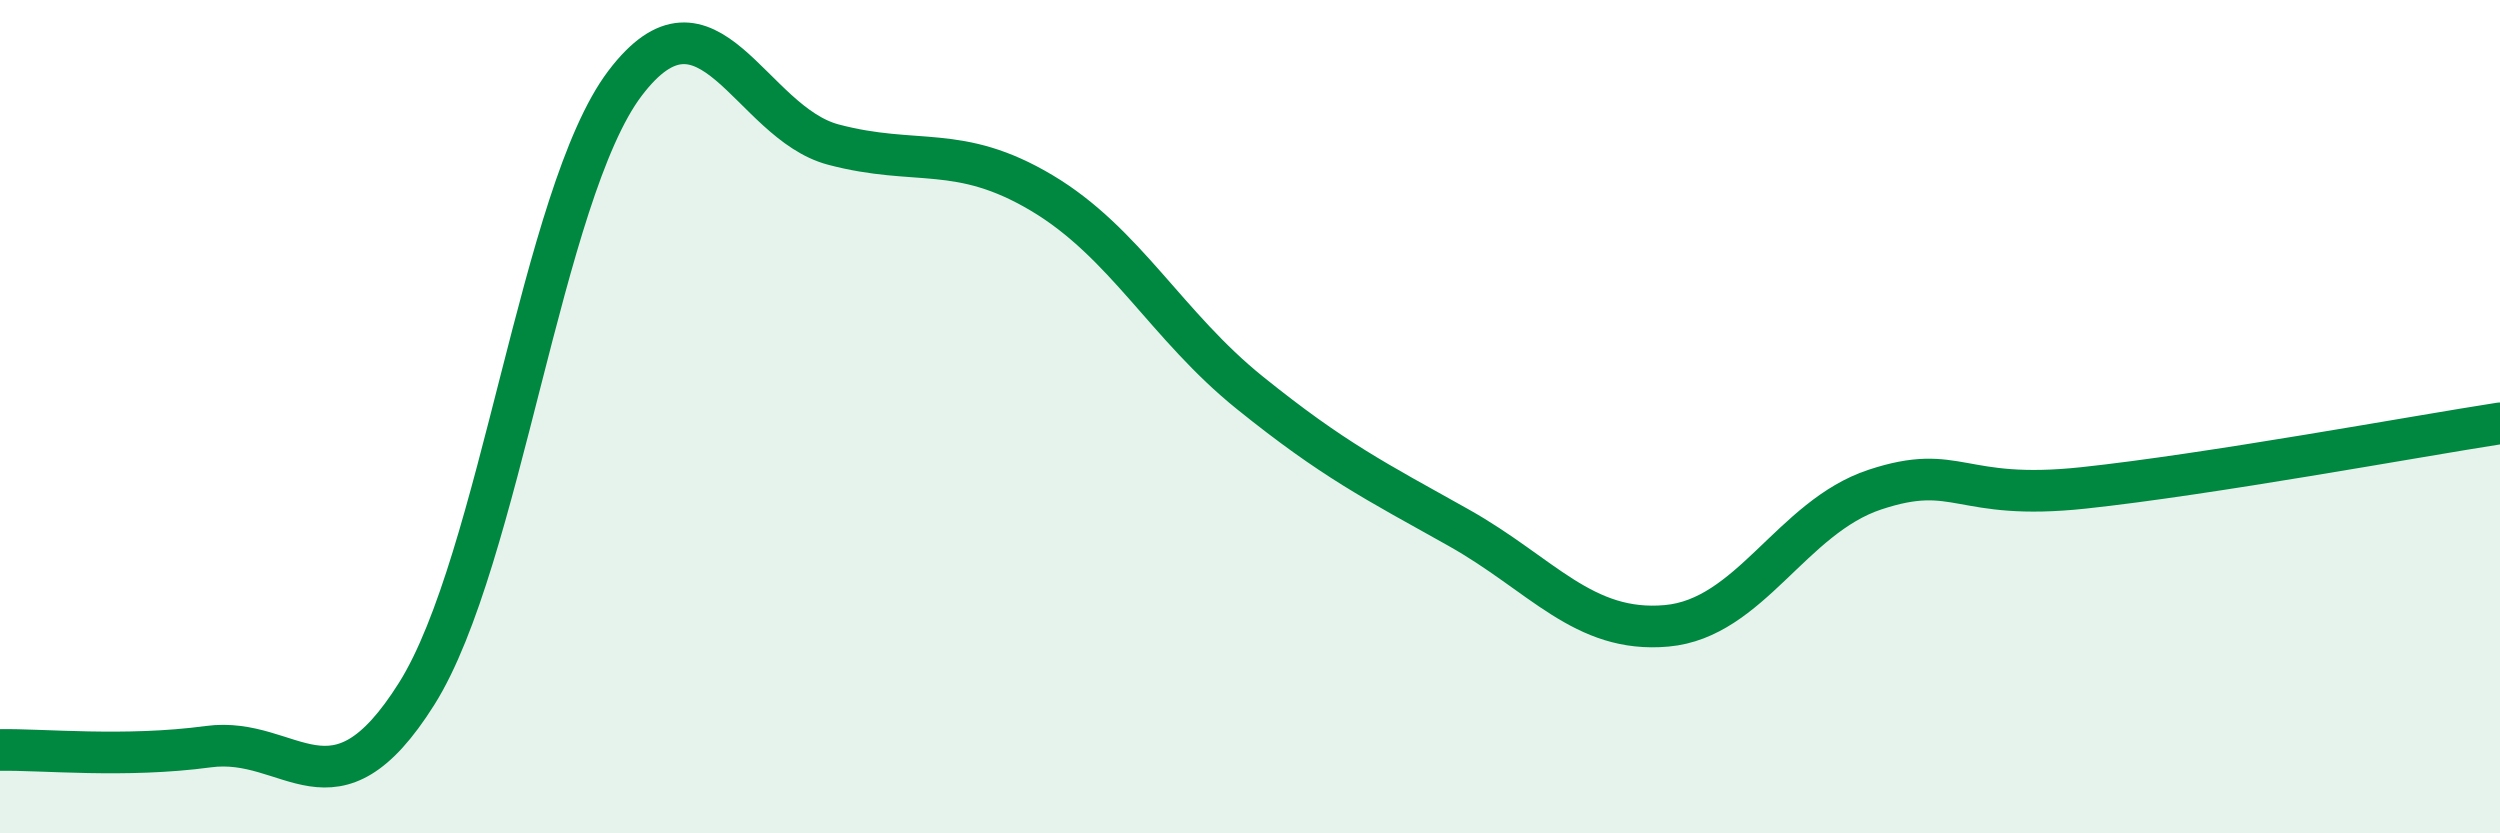 
    <svg width="60" height="20" viewBox="0 0 60 20" xmlns="http://www.w3.org/2000/svg">
      <path
        d="M 0,18 C 1,17.98 3,18.19 5,17.92 C 7,17.65 8,19.83 10,16.65 C 12,13.47 13,4.64 15,2 C 17,-0.64 18,2.94 20,3.47 C 22,4 23,3.44 25,4.63 C 27,5.82 28,7.82 30,9.43 C 32,11.04 33,11.54 35,12.66 C 37,13.78 38,15.2 40,15.02 C 42,14.84 43,12.41 45,11.75 C 47,11.09 47,12.03 50,11.71 C 53,11.39 58,10.47 60,10.16L60 20L0 20Z"
        fill="#008740"
        opacity="0.1"
        stroke-linecap="round"
        stroke-linejoin="round"
      />
      <path
        d="M 0,18 C 1,17.98 3,18.19 5,17.92 C 7,17.65 8,19.83 10,16.65 C 12,13.47 13,4.64 15,2 C 17,-0.64 18,2.94 20,3.47 C 22,4 23,3.44 25,4.63 C 27,5.82 28,7.82 30,9.43 C 32,11.04 33,11.54 35,12.66 C 37,13.78 38,15.2 40,15.02 C 42,14.84 43,12.41 45,11.75 C 47,11.09 47,12.03 50,11.71 C 53,11.39 58,10.47 60,10.16"
        stroke="#008740"
        stroke-width="1"
        fill="none"
        stroke-linecap="round"
        stroke-linejoin="round"
      />
    </svg>
  